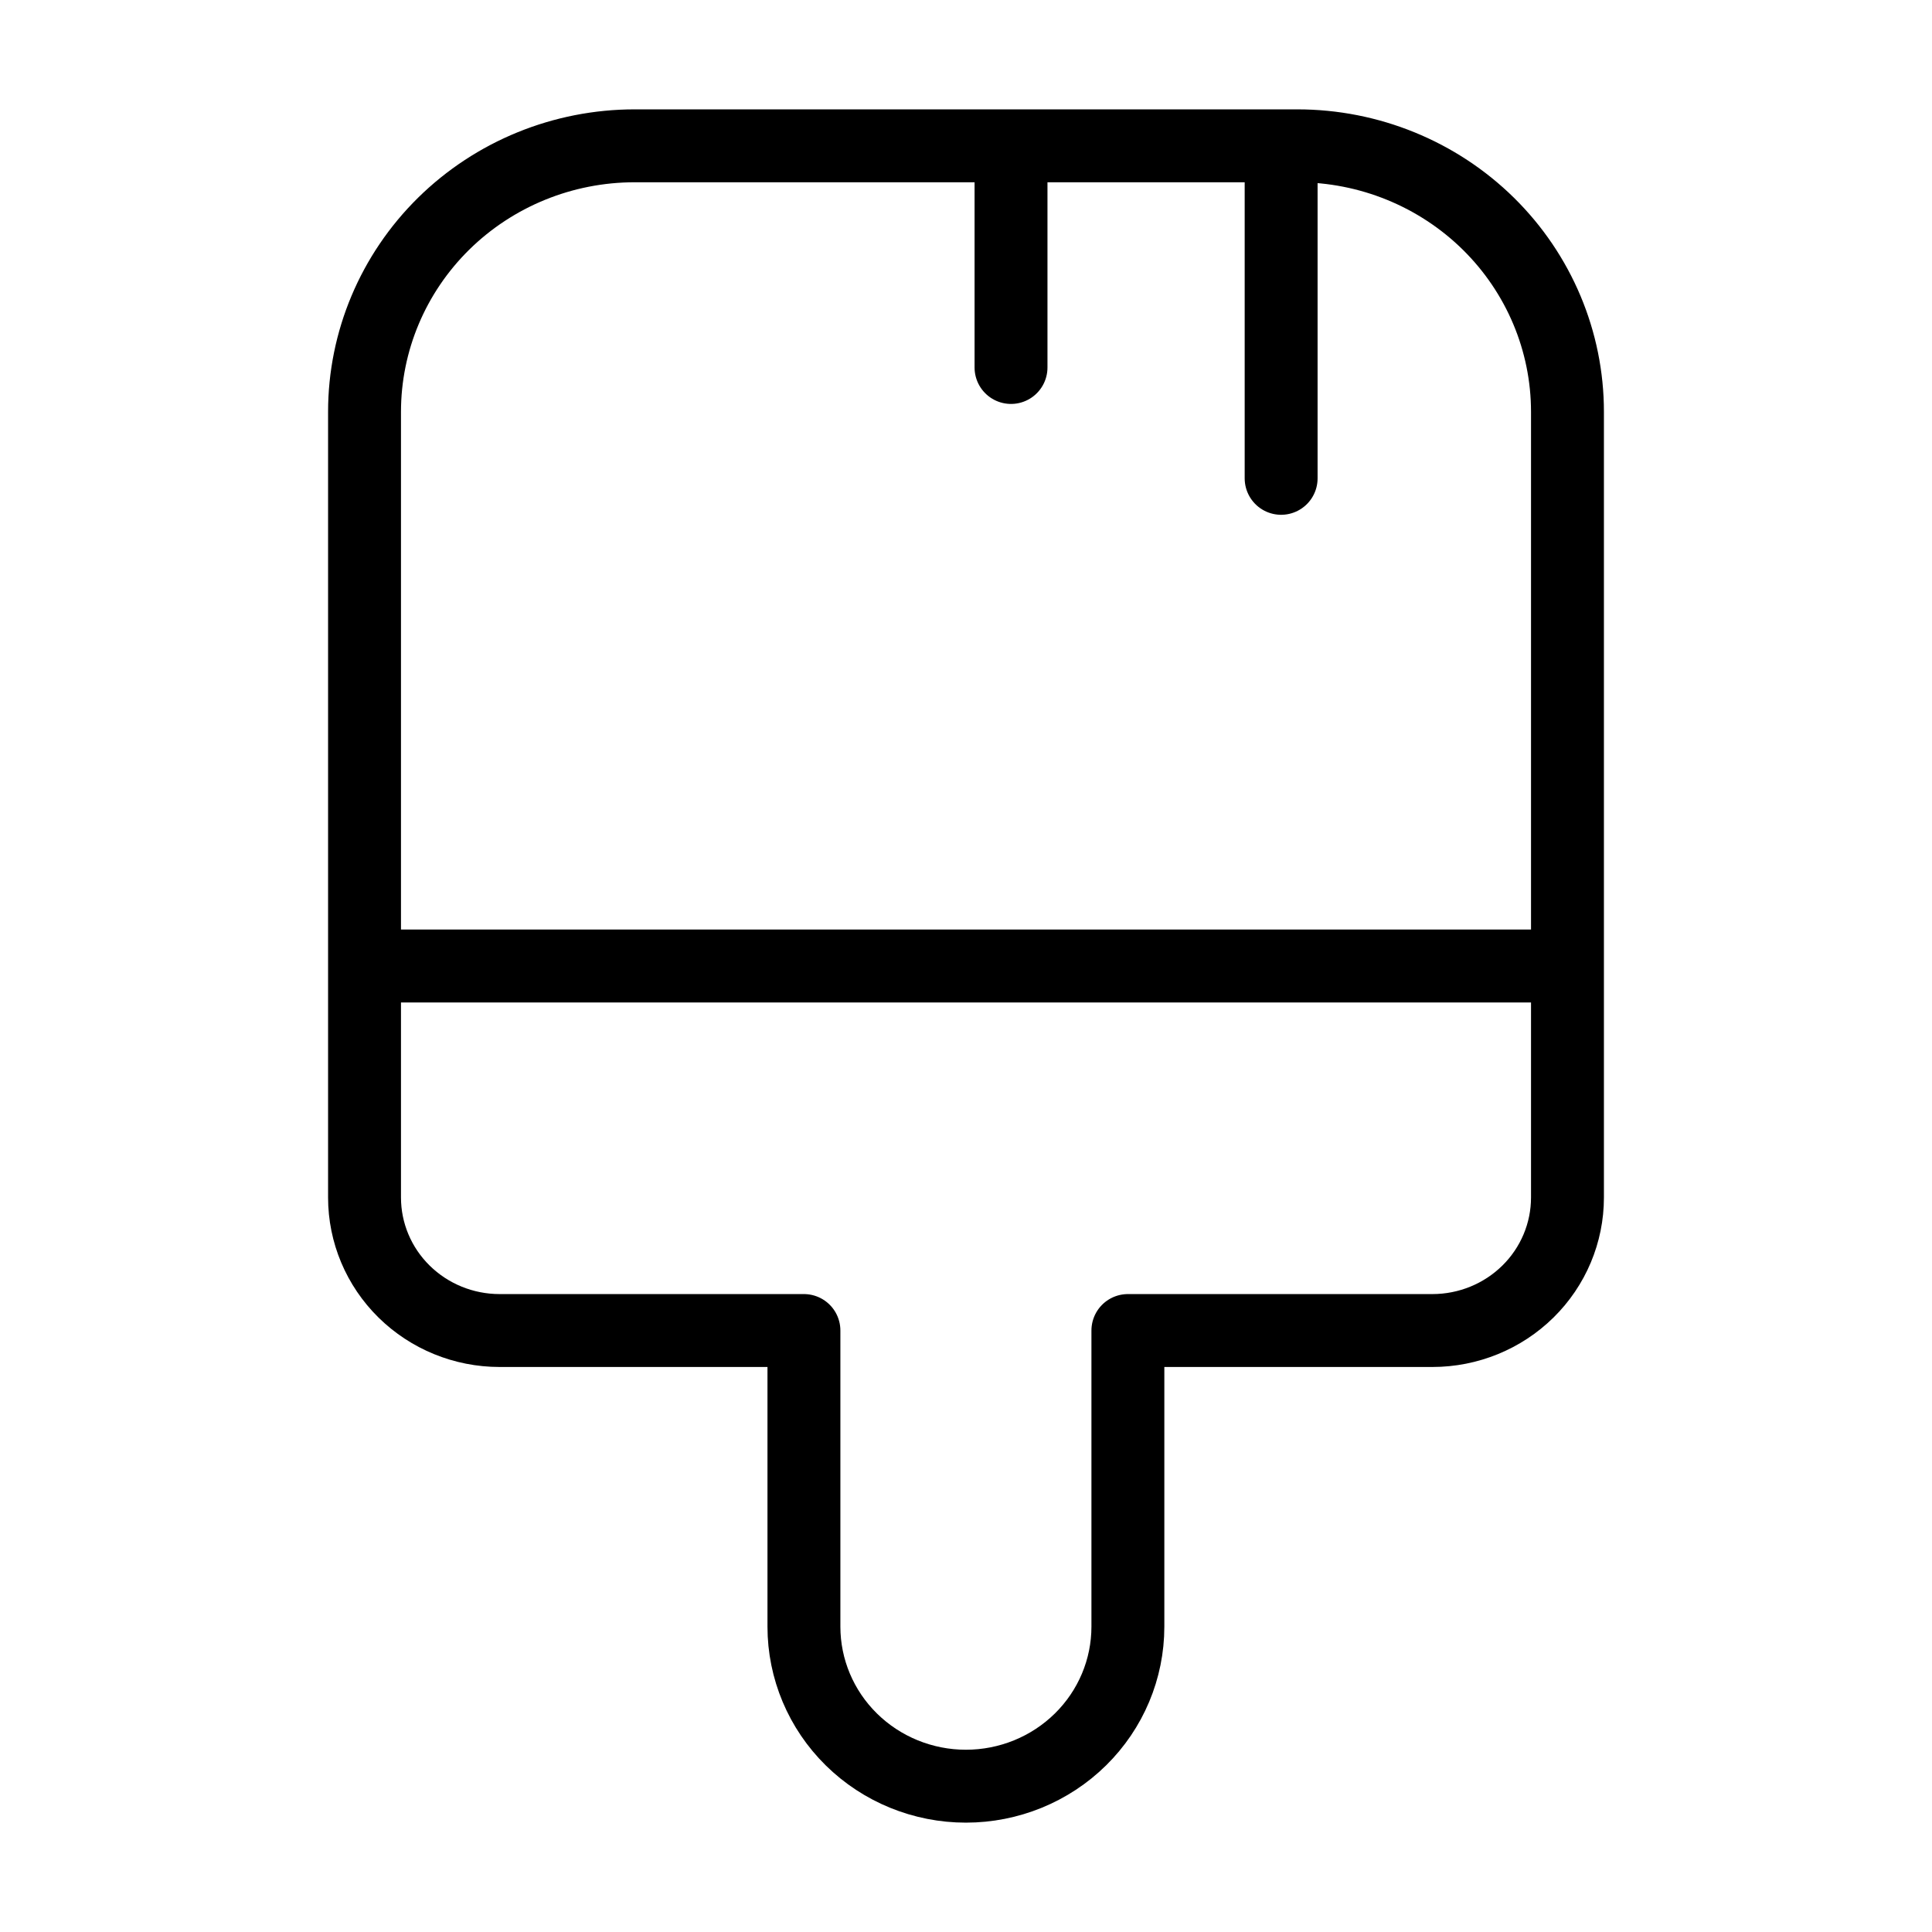 <svg width="53" height="53" viewBox="0 0 53 53" fill="none" xmlns="http://www.w3.org/2000/svg">
<path d="M43 26.5V11.297C43 9.362 42.219 7.506 40.83 6.137C39.44 4.769 37.555 4 35.59 4H17.41C15.445 4 13.56 4.769 12.17 6.137C10.781 7.506 10 9.362 10 11.297V26.5M43 26.5H10M43 26.5V32.851C43 33.819 42.61 34.747 41.915 35.431C41.22 36.115 40.278 36.5 39.295 36.5H30.941V44.624C30.941 45.785 30.473 46.898 29.64 47.718C28.806 48.539 27.676 49 26.497 49C25.319 49 24.189 48.539 23.355 47.718C22.522 46.898 22.054 45.785 22.054 44.624V36.5H13.705C12.722 36.5 11.78 36.115 11.085 35.431C10.39 34.747 10 33.819 10 32.851V26.5M35.145 4V13.122M27.735 4V10.081" stroke="black" stroke-width="2" stroke-linecap="round" stroke-linejoin="round"/>
</svg>
